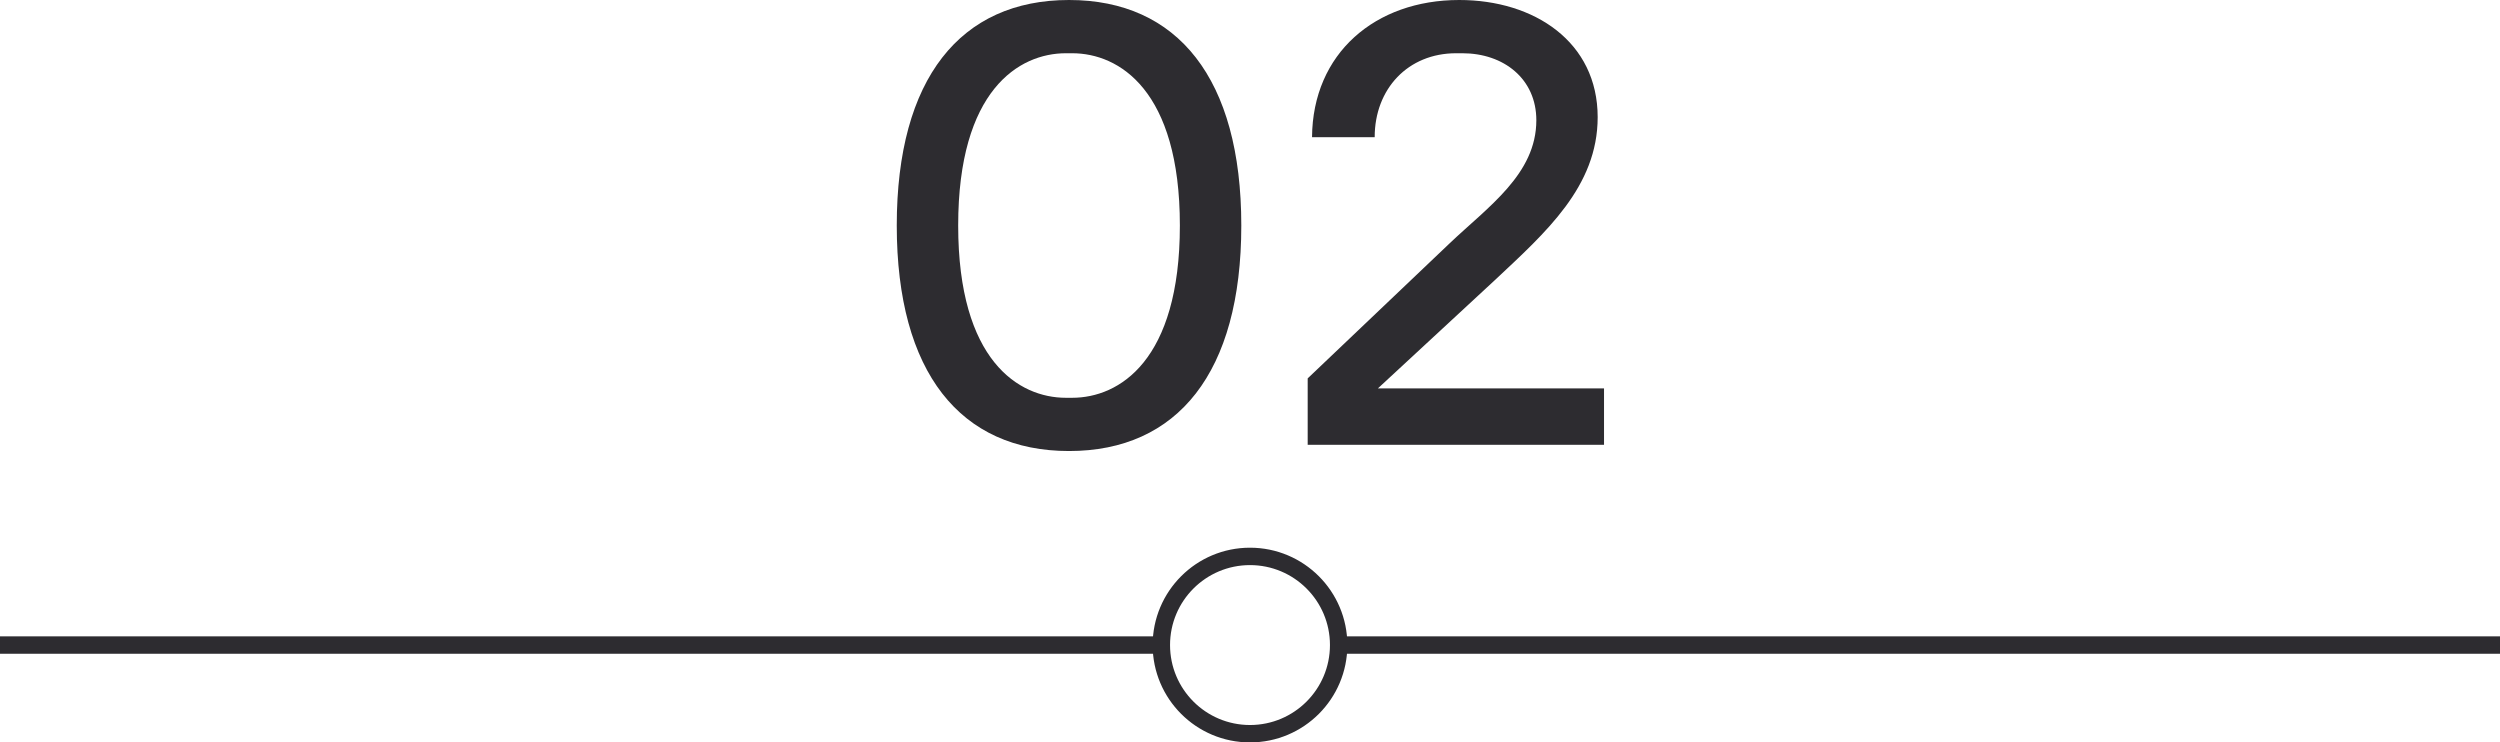 <?xml version="1.0" encoding="UTF-8"?><svg id="Layer_2" xmlns="http://www.w3.org/2000/svg" viewBox="0 0 287.34 85.33"><defs><style>.cls-1{fill:none;stroke:#2d2c30;stroke-miterlimit:10;stroke-width:2px;}.cls-2{fill:#2d2c30;stroke-width:0px;}</style></defs><g id="Layer_1-2"><line class="cls-1" x1="153.86" y1="74.14" x2="287.34" y2="74.14"/><line class="cls-1" y1="74.14" x2="133.48" y2="74.14"/><circle class="cls-1" cx="143.67" cy="74.14" r="10.19"/><path class="cls-2" d="M103.07,25.92c0-16.92,7.34-25.92,19.8-25.92s19.8,9,19.8,25.92-7.34,25.92-19.8,25.92-19.8-9-19.8-25.92ZM123.23,45.72c5.4,0,12.38-4.25,12.38-19.8s-6.98-19.8-12.38-19.8h-.72c-5.4,0-12.38,4.25-12.38,19.8s6.98,19.8,12.38,19.8h.72Z"/><path class="cls-2" d="M158.37,44.64h25.99v6.48h-34.06v-7.63l16.27-15.48c4.46-4.25,10.01-7.99,10.01-14.19,0-4.75-3.74-7.7-8.5-7.7h-.72c-5.54,0-9.36,4.1-9.36,9.65h-7.2c.07-9.65,7.27-15.77,16.92-15.77,8.64,0,15.91,4.82,15.91,13.47,0,7.99-5.98,13.25-11.81,18.72l-13.46,12.46Z"/></g></svg>